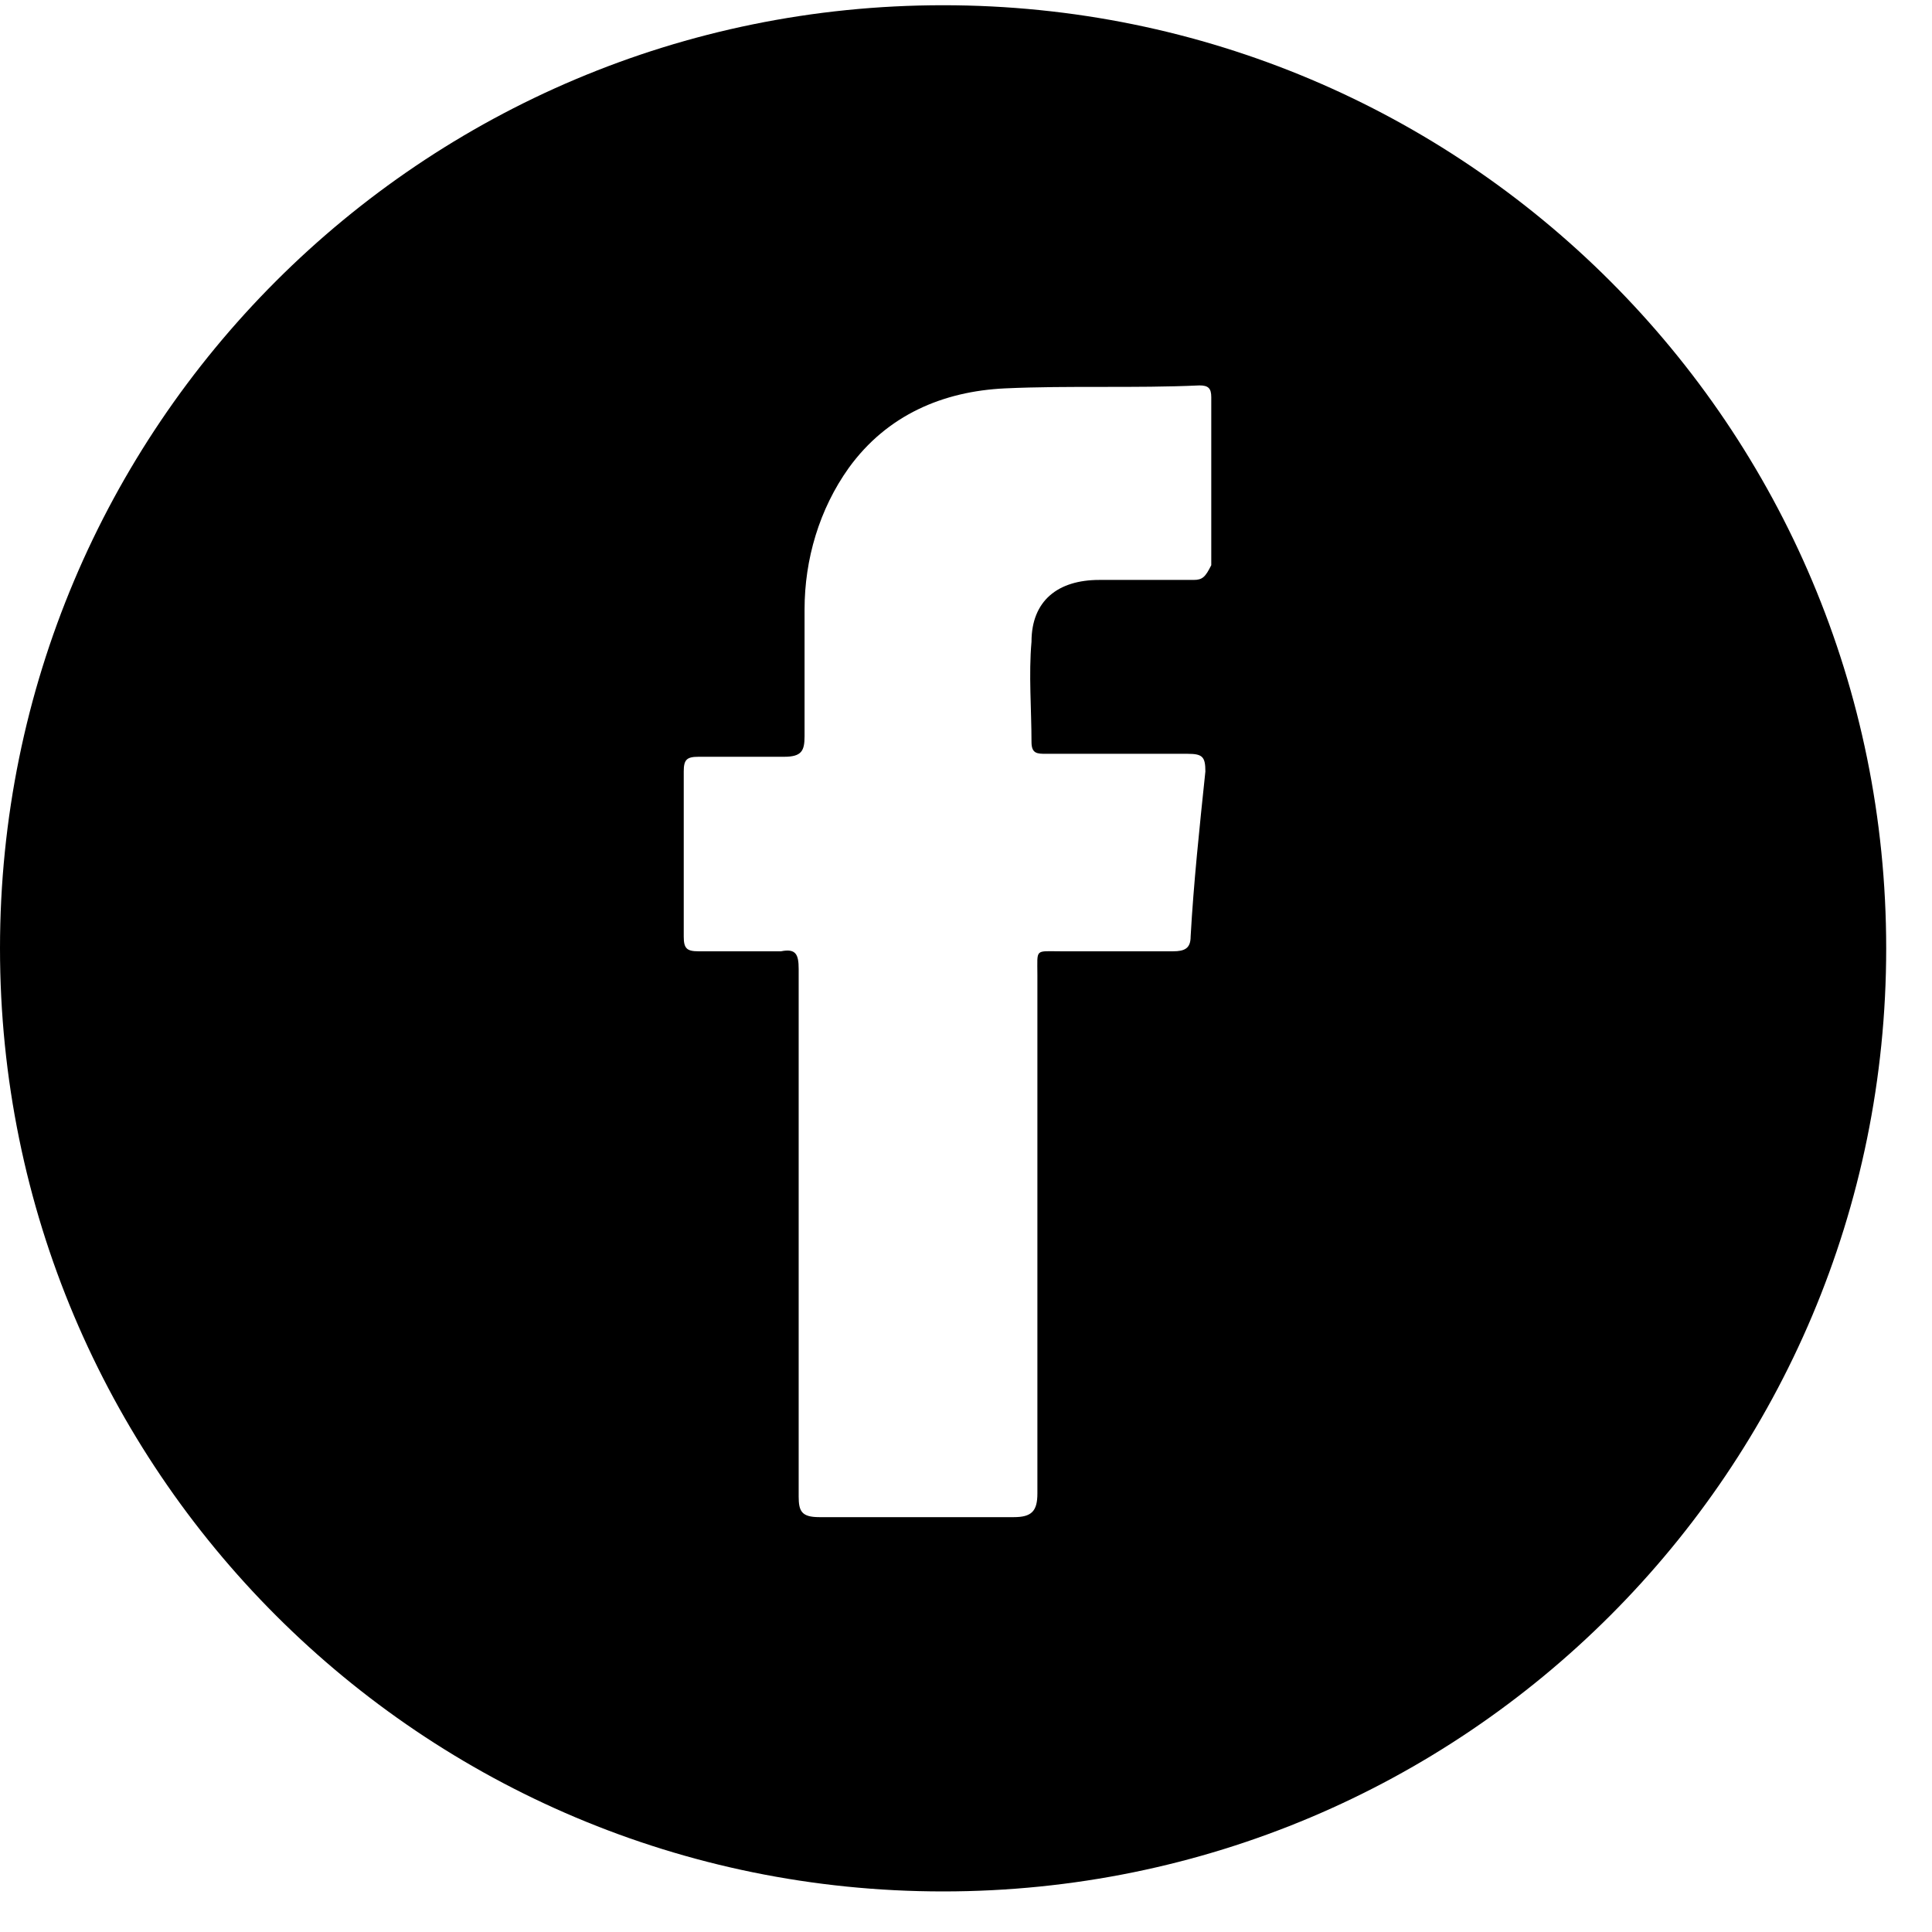 <svg width="41" height="41" viewBox="0 0 41 41" fill="none" xmlns="http://www.w3.org/2000/svg">
<path fill-rule="evenodd" clip-rule="evenodd" d="M20.014 0.111C8.944 0.111 0 9.055 0 20.125C0 31.195 8.944 40.139 20.014 40.139C31.084 40.139 40.028 31.195 40.028 20.125C40.028 9.055 31.084 0.111 20.014 0.111ZM25.33 12.307H23.329C22.453 12.307 21.89 12.745 21.89 13.62C21.828 14.309 21.89 15.059 21.89 15.747C21.89 15.997 22.015 15.997 22.203 15.997H25.205C25.518 15.997 25.58 16.06 25.58 16.372C25.455 17.561 25.33 18.749 25.267 19.875C25.267 20.125 25.142 20.188 24.892 20.188H22.515C21.953 20.188 22.015 20.125 22.015 20.688V31.695C22.015 32.071 21.89 32.196 21.515 32.196H17.387C17.012 32.196 16.949 32.071 16.949 31.758V26.192V20.563C16.949 20.25 16.887 20.125 16.574 20.188H14.823C14.573 20.188 14.51 20.125 14.51 19.875V16.372C14.51 16.122 14.573 16.06 14.823 16.06H16.637C17.012 16.06 17.074 15.935 17.074 15.622V12.933C17.074 11.869 17.387 10.806 18.012 9.93C18.826 8.805 20.014 8.304 21.327 8.242C22.703 8.179 24.079 8.242 25.455 8.179C25.643 8.179 25.705 8.242 25.705 8.429V11.994C25.58 12.245 25.518 12.307 25.33 12.307Z" fill="black"/>
</svg>
